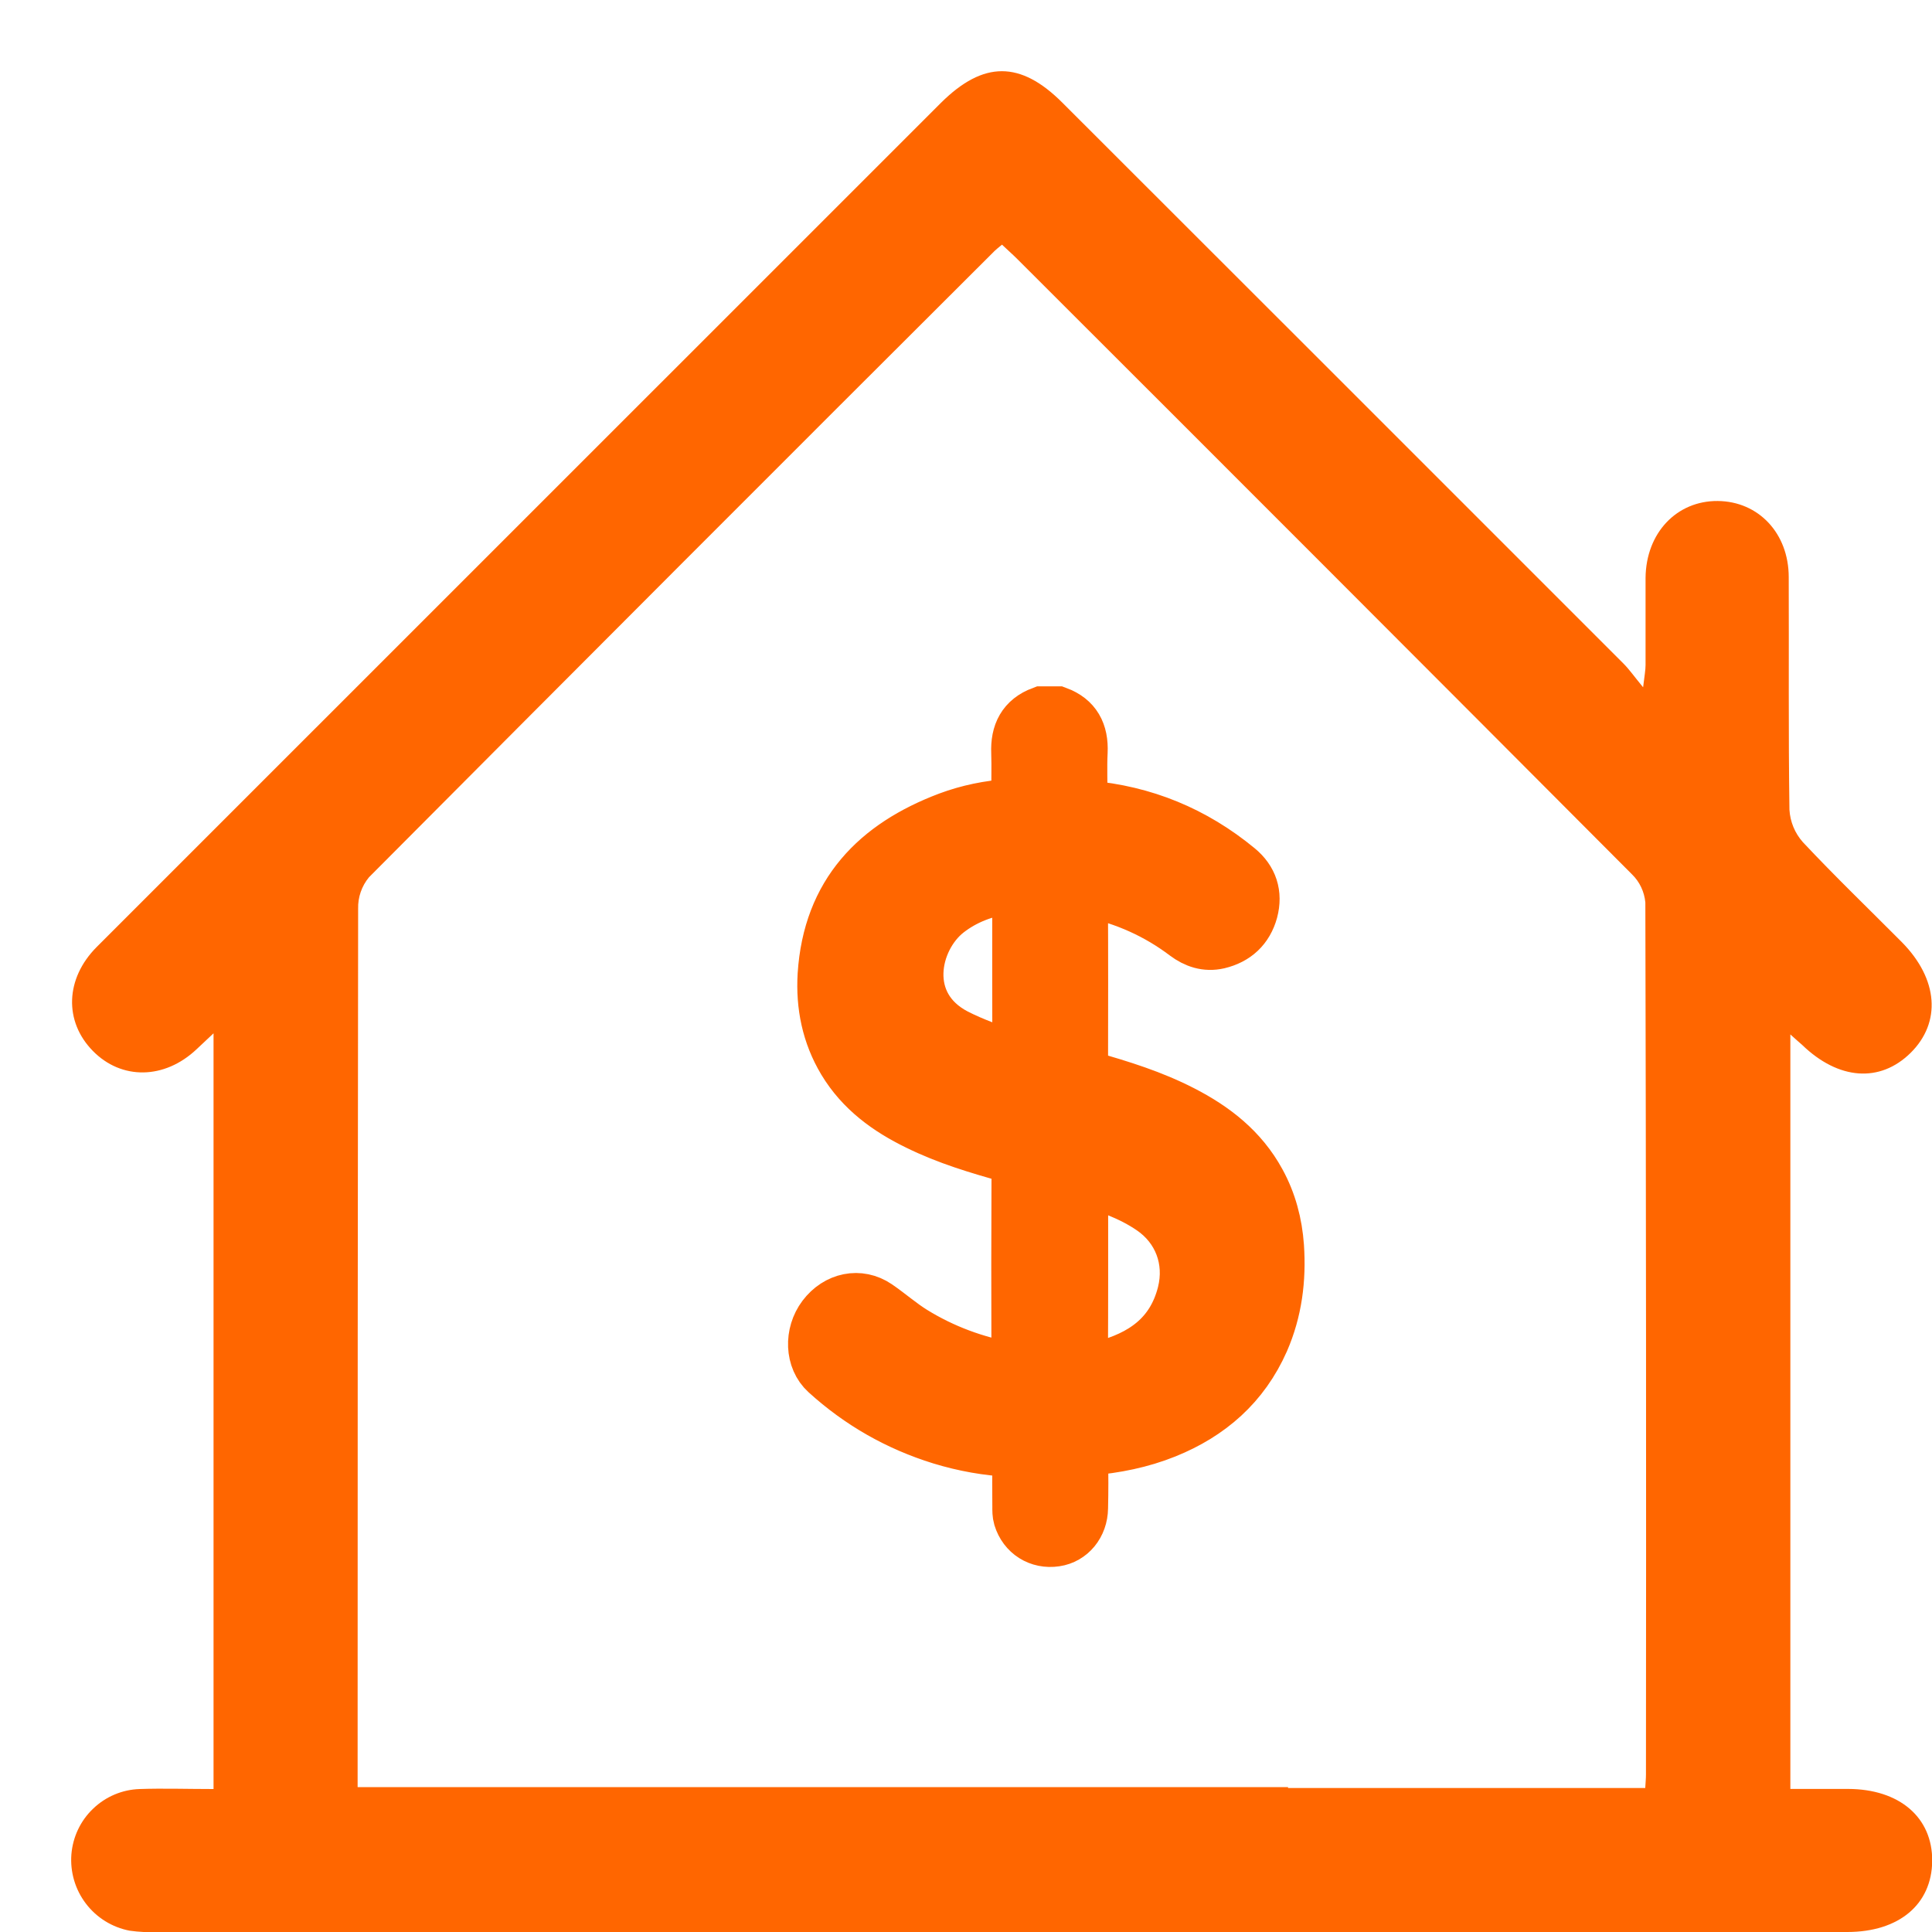 <svg width="19" height="19" viewBox="0 0 19 19" fill="none" xmlns="http://www.w3.org/2000/svg">
<path d="M18.174 17.593H17.607V10.173C17.66 10.22 17.692 10.25 17.723 10.276C18.081 10.622 18.489 10.651 18.79 10.354C19.091 10.056 19.064 9.631 18.704 9.266C18.379 8.939 18.046 8.619 17.73 8.282C17.651 8.193 17.605 8.081 17.598 7.963C17.587 7.2 17.594 6.438 17.591 5.676C17.591 5.244 17.293 4.93 16.892 4.927C16.492 4.924 16.187 5.238 16.183 5.684C16.183 5.97 16.183 6.256 16.183 6.539C16.183 6.59 16.173 6.642 16.159 6.759C16.069 6.65 16.023 6.583 15.966 6.526C14.128 4.687 12.289 2.849 10.448 1.01C10.035 0.597 9.672 0.597 9.255 1.01L2.708 7.556C2.122 8.141 1.537 8.727 0.951 9.313C0.641 9.624 0.629 10.045 0.912 10.334C1.194 10.623 1.618 10.617 1.934 10.318L2.1 10.162V17.594C1.84 17.594 1.606 17.586 1.372 17.594C1.201 17.6 1.038 17.669 0.915 17.788C0.791 17.906 0.716 18.066 0.702 18.237C0.689 18.41 0.739 18.582 0.845 18.721C0.95 18.859 1.103 18.954 1.274 18.987C1.368 19 1.463 19.005 1.559 19H18.166C18.675 19 18.998 18.729 19.002 18.301C19.005 17.873 18.68 17.594 18.174 17.593ZM16.177 17.584H12.667V17.575H7.037H3.517V17.358C3.517 14.552 3.518 11.745 3.522 8.937C3.519 8.824 3.557 8.714 3.629 8.627C5.677 6.569 7.728 4.515 9.783 2.466C9.798 2.451 9.816 2.438 9.854 2.406C9.903 2.453 9.955 2.498 10.004 2.547C12.023 4.563 14.038 6.58 16.05 8.599C16.125 8.672 16.171 8.77 16.181 8.875C16.188 11.733 16.19 14.591 16.187 17.45C16.187 17.491 16.183 17.527 16.18 17.584H16.177Z" fill="#FF6600"/>
<path d="M12.574 12.258C12.558 12.032 12.501 11.816 12.392 11.618C12.217 11.297 11.944 11.086 11.63 10.925C11.337 10.774 11.025 10.677 10.711 10.588C10.662 10.573 10.647 10.553 10.647 10.501C10.648 9.947 10.649 9.392 10.646 8.837C10.646 8.768 10.666 8.76 10.725 8.774C11.065 8.848 11.376 8.986 11.655 9.197C11.754 9.271 11.862 9.307 11.984 9.279C12.156 9.238 12.271 9.132 12.318 8.96C12.362 8.792 12.316 8.647 12.18 8.535C11.746 8.177 11.251 7.974 10.694 7.926C10.647 7.923 10.641 7.906 10.641 7.864C10.643 7.708 10.635 7.551 10.643 7.395C10.652 7.203 10.581 7.067 10.4 7H10.244C10.059 7.069 9.99 7.208 9.998 7.402C10.003 7.545 9.997 7.689 10 7.832C10.001 7.883 9.99 7.906 9.933 7.91C9.725 7.924 9.521 7.965 9.325 8.038C8.614 8.306 8.146 8.778 8.094 9.587C8.076 9.888 8.134 10.177 8.291 10.439C8.466 10.73 8.726 10.918 9.022 11.062C9.312 11.205 9.62 11.297 9.93 11.383C9.977 11.396 10.001 11.411 10.001 11.471C9.998 12.11 9.998 12.751 10 13.39C10.001 13.453 9.98 13.46 9.929 13.451C9.593 13.39 9.279 13.275 8.987 13.095C8.861 13.017 8.752 12.92 8.631 12.837C8.452 12.715 8.228 12.762 8.092 12.942C7.961 13.116 7.969 13.37 8.12 13.507C8.45 13.807 8.828 14.022 9.252 14.153C9.478 14.222 9.711 14.264 9.948 14.275C10.002 14.277 10.01 14.3 10.009 14.347C10.007 14.503 10.008 14.66 10.009 14.817C10.009 14.854 10.008 14.89 10.019 14.927C10.068 15.088 10.215 15.181 10.382 15.156C10.534 15.134 10.645 15 10.647 14.831C10.651 14.667 10.651 14.502 10.647 14.338C10.646 14.287 10.654 14.266 10.711 14.261C10.97 14.239 11.224 14.189 11.467 14.091C11.901 13.916 12.233 13.628 12.427 13.189C12.556 12.893 12.596 12.581 12.574 12.258ZM10.735 13.456C10.662 13.483 10.646 13.459 10.646 13.383C10.649 12.819 10.648 12.254 10.648 11.689V11.603C10.891 11.676 11.118 11.754 11.321 11.893C11.592 12.078 11.712 12.393 11.631 12.717C11.525 13.137 11.226 13.335 10.842 13.436C10.807 13.445 10.769 13.444 10.735 13.456ZM9.938 10.382C9.756 10.321 9.576 10.258 9.403 10.17C8.85 9.882 8.985 9.241 9.319 8.976C9.491 8.841 9.689 8.769 9.903 8.737C9.936 8.732 9.969 8.729 10.008 8.723V8.908C10.008 9.381 10.007 9.853 10.009 10.326C10.01 10.385 10.003 10.403 9.938 10.382Z" fill="#FF6600" stroke="#FF6600" stroke-width="0.5" stroke-miterlimit="10"/>
</svg>
